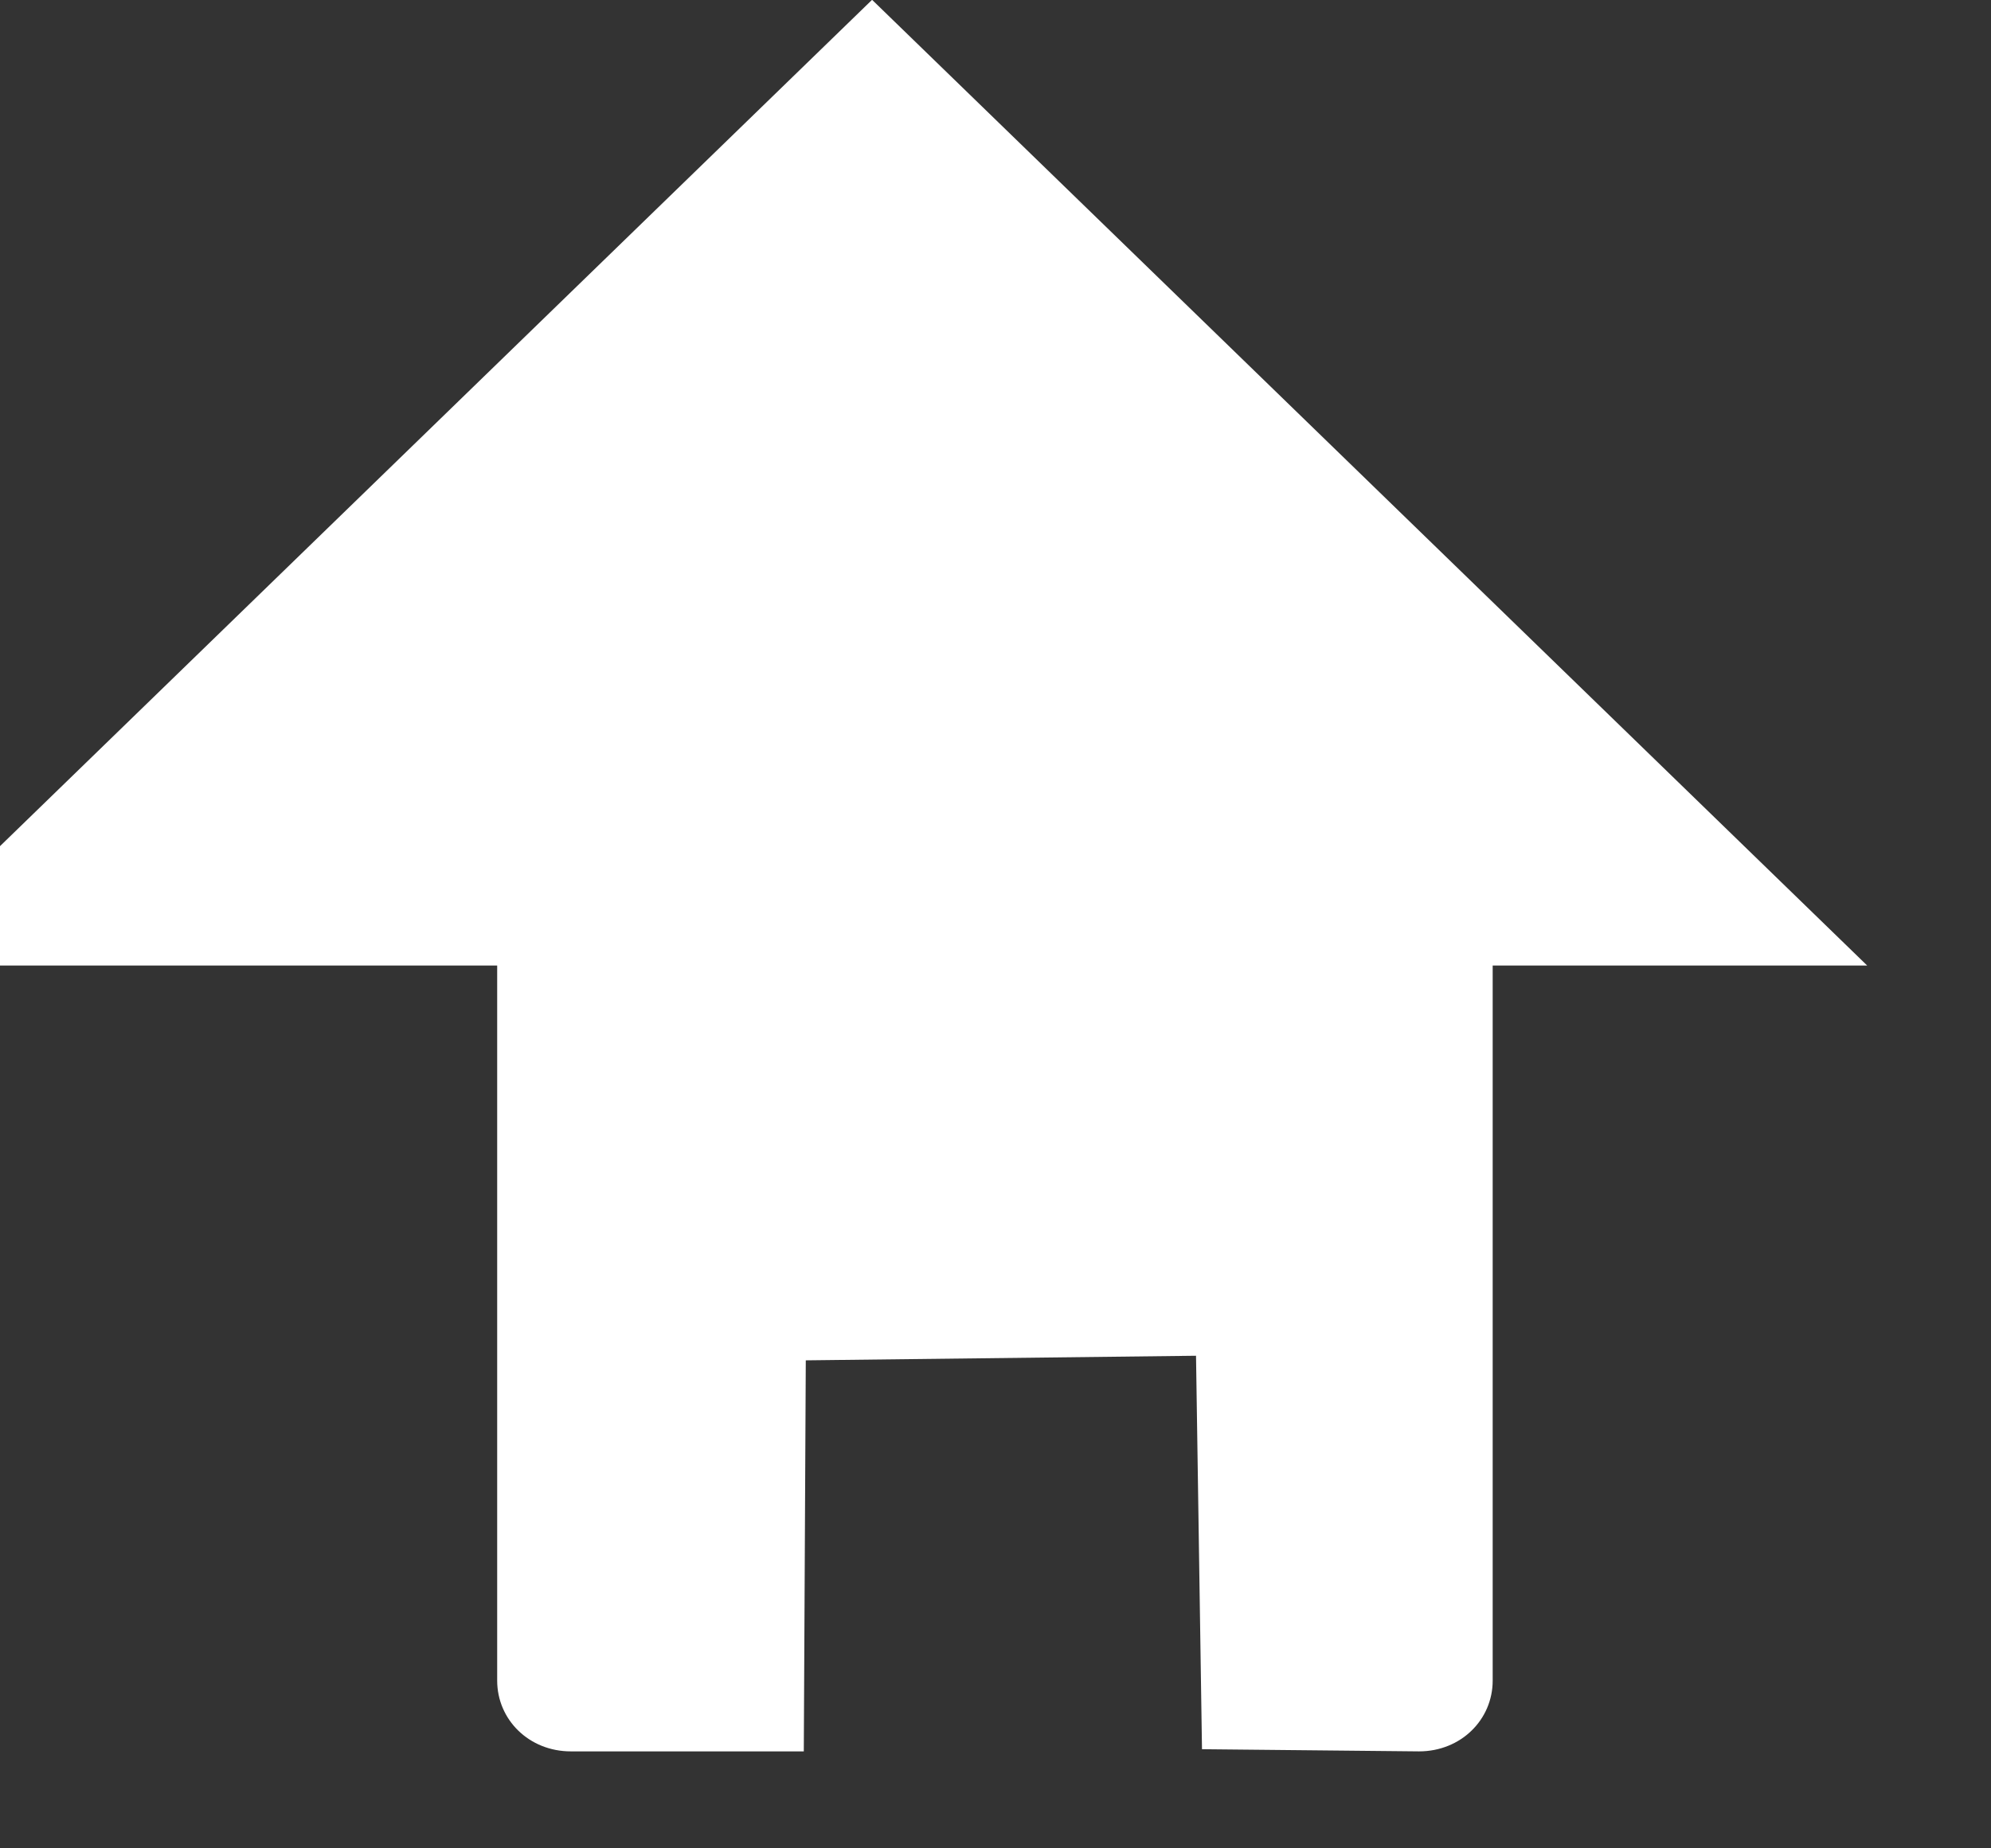 <?xml version="1.0" encoding="UTF-8" standalone="no"?>
<!DOCTYPE svg PUBLIC "-//W3C//DTD SVG 1.1//EN" "http://www.w3.org/Graphics/SVG/1.1/DTD/svg11.dtd">
<svg width="100%" height="100%" viewBox="0 0 14 13" version="1.1" xmlns="http://www.w3.org/2000/svg" xmlns:xlink="http://www.w3.org/1999/xlink" xml:space="preserve" xmlns:serif="http://www.serif.com/" style="fill-rule:evenodd;clip-rule:evenodd;stroke-linejoin:round;stroke-miterlimit:2;">
    <rect x="0" y="0" width="14" height="13" fill="#333333" stroke="none"/>
    <g transform="matrix(1,0,0,1,-1887.15,-626.507)">
        <g transform="matrix(1.4,0,0,1.359,-698.654,316.742)">
            <g transform="matrix(1,0,0,1.25,-0.5,-58)">
                <path d="M1855,232.293C1855,232.131 1854.84,232 1854.63,232L1850.37,232C1850.16,232 1850,232.131 1850,232.293L1850,235.707C1850,235.869 1850.16,236 1850.37,236L1851.54,236L1851.55,234.381L1853.51,234.362L1853.54,235.991L1854.63,236C1854.84,236 1855,235.869 1855,235.707L1855,232.293Z" style="fill:rgb(255,255,255);"/>
            </g>
            <g transform="matrix(0.833,0,0,0.714,308.667,66.571)">
                <path d="M1852,226L1858,233L1846,233L1852,226Z" style="fill:rgb(255,255,255);"/>
            </g>
        </g>
    </g>
</svg>
